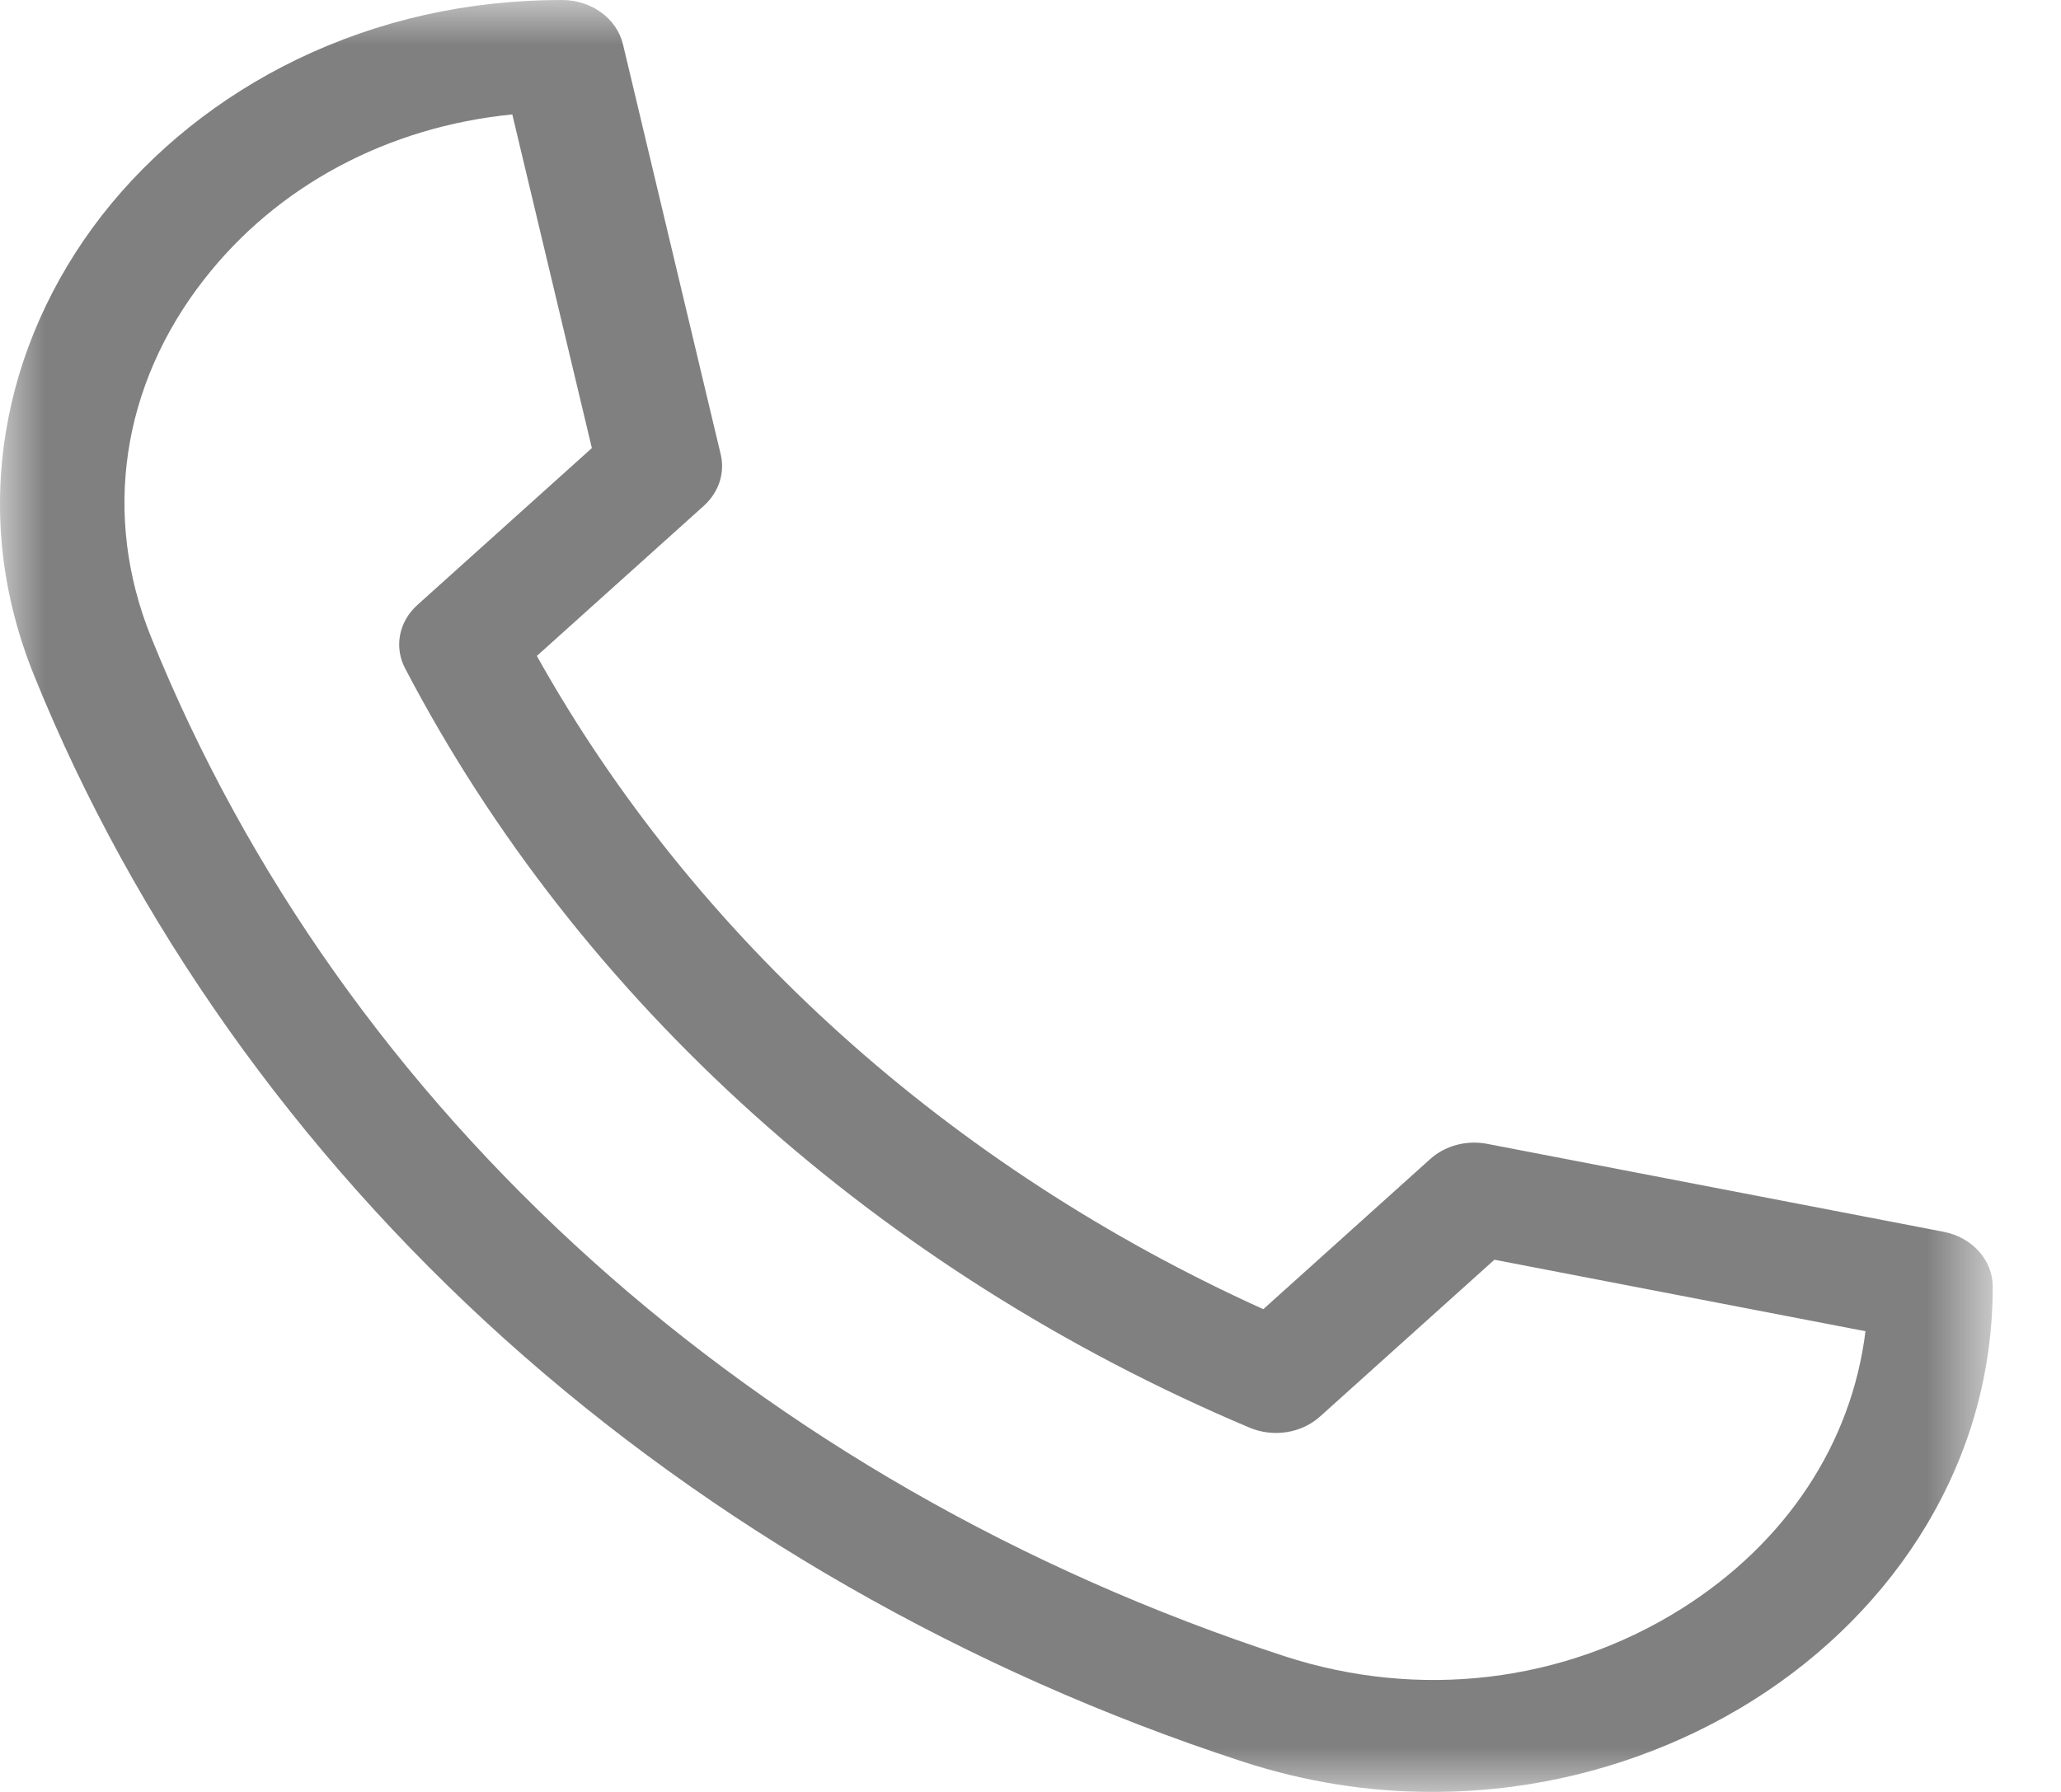 <?xml version="1.0" encoding="UTF-8"?>
<svg width="23px" height="20px" viewBox="0 0 23 20" version="1.1" xmlns="http://www.w3.org/2000/svg" xmlns:xlink="http://www.w3.org/1999/xlink">
    <!-- Generator: Sketch 52.2 (67145) - http://www.bohemiancoding.com/sketch -->
    <title>Group 3</title>
    <desc>Created with Sketch.</desc>
    <defs>
        <polygon id="path-1" points="0 0 22.238 0 22.238 20 0 20"></polygon>
    </defs>
    <g id="Page-1" stroke="none" stroke-width="1" fill="none" fill-rule="evenodd">
        <g id="Page"></g>
        <g id="Home" transform="translate(-561, -1410)">
            <g id="Group-12-Copy-4" transform="translate(561, 1280)">
                <g id="Group-10" transform="translate(0, 128)">
                    <g id="Group-3" transform="translate(0, 2)">
                        <mask id="mask-2" fill="white">
                            <use xlink:href="#path-1"></use>
                        </mask>
                        <g id="Clip-2"></g>
                        <path d="M5.717,1.277 C4.328,1.415 3.094,2.07 2.275,3.122 C1.354,4.304 1.139,5.758 1.686,7.111 C3.827,12.413 8.436,16.558 14.331,18.484 C15.836,18.975 17.452,18.782 18.767,17.954 C19.936,17.217 20.664,16.108 20.818,14.858 L16.677,14.06 L14.73,15.811 C14.523,15.997 14.209,16.046 13.944,15.934 C9.809,14.188 6.463,11.178 4.521,7.46 C4.396,7.221 4.451,6.938 4.658,6.752 L6.605,5.001 L5.717,1.277 Z M15.982,20 C15.264,20 14.553,19.886 13.857,19.658 C10.791,18.657 7.944,17.025 5.626,14.94 C3.308,12.855 1.494,10.295 0.38,7.538 C0.022,6.652 -0.084,5.737 0.066,4.819 C0.206,3.959 0.577,3.124 1.137,2.404 C1.7,1.682 2.451,1.081 3.308,0.666 C4.222,0.224 5.219,0 6.272,0 C6.6,0 6.883,0.206 6.952,0.494 L8.043,5.072 C8.092,5.279 8.021,5.495 7.855,5.645 L5.991,7.321 C7.749,10.465 10.602,13.031 14.098,14.612 L15.961,12.936 C16.128,12.786 16.368,12.722 16.598,12.767 L21.689,13.748 C22.009,13.809 22.238,14.064 22.238,14.359 C22.238,15.306 21.989,16.203 21.497,17.025 C21.036,17.796 20.368,18.471 19.564,18.977 C18.764,19.481 17.836,19.815 16.88,19.941 C16.58,19.98 16.281,20 15.982,20 Z" id="Fill-1" fill="#808080" mask="url(#mask-2)"></path>
                    </g>
                </g>
            </g>
        </g>
    </g>
</svg>